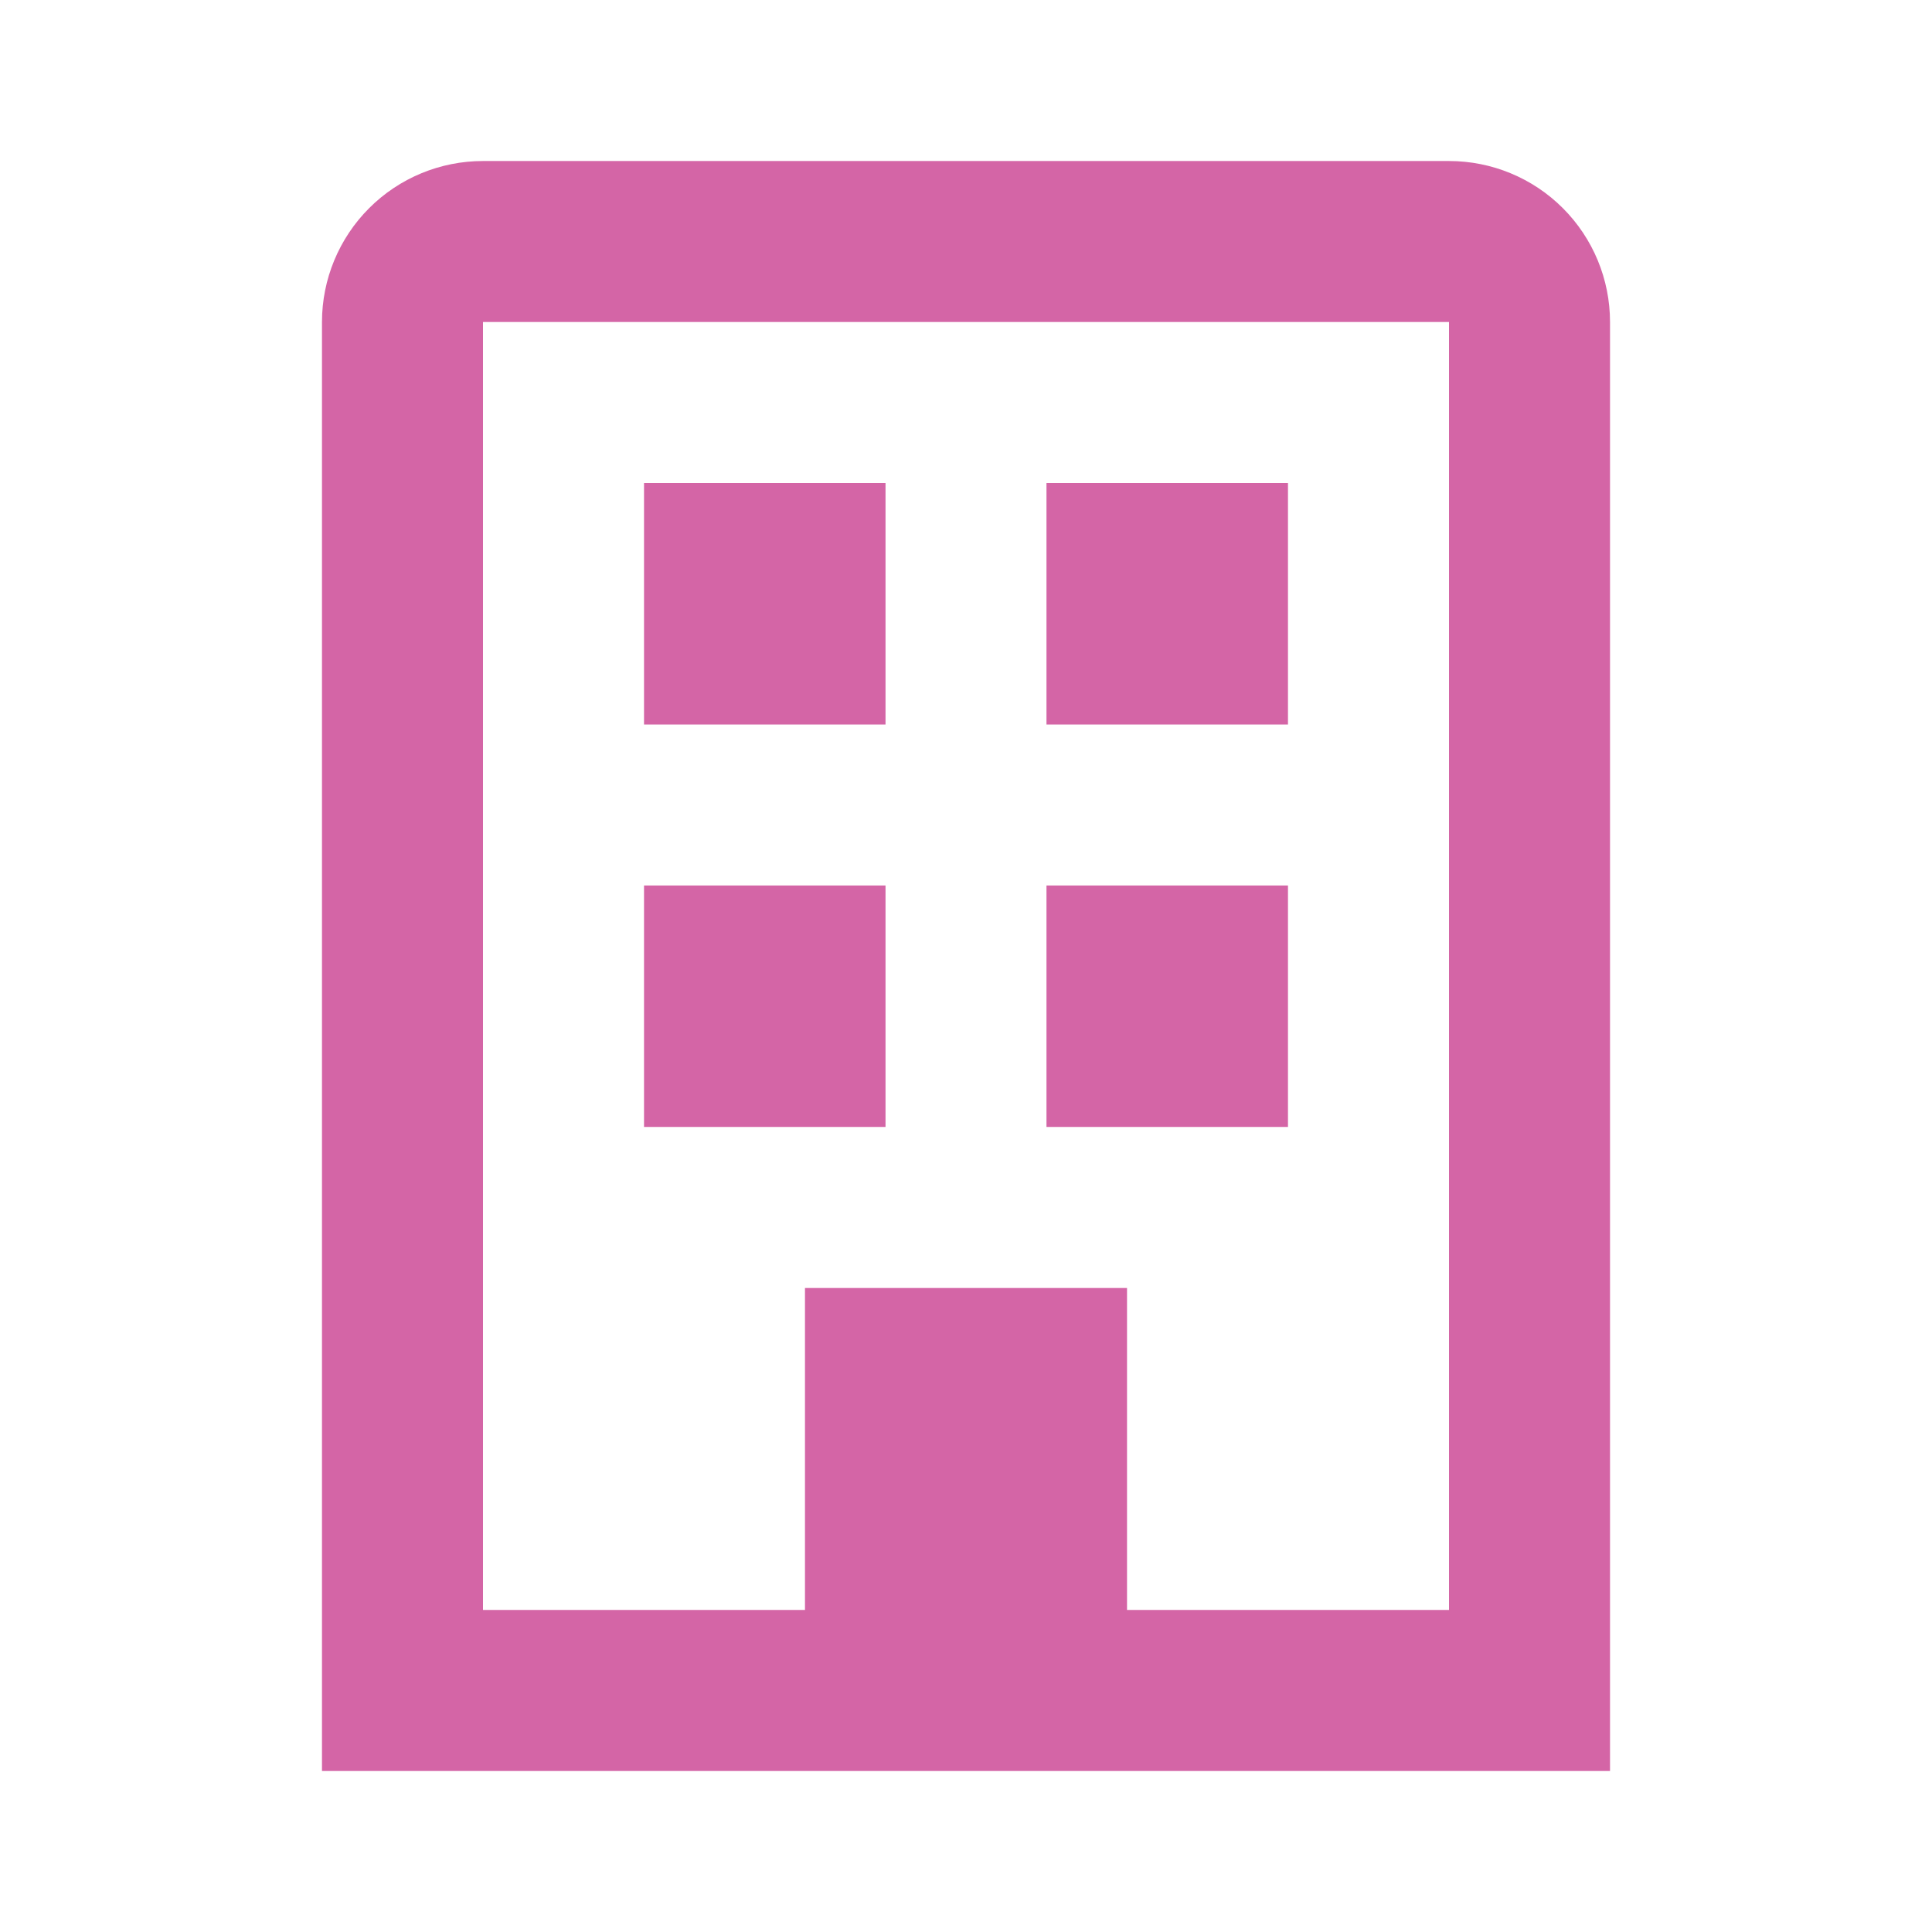 <?xml version="1.0" encoding="UTF-8"?> <svg xmlns="http://www.w3.org/2000/svg" width="41" height="41" viewBox="0 0 41 41" fill="none"><path d="M10.25 3.417H30.75C31.656 3.417 32.525 3.776 33.166 4.417C33.807 5.058 34.167 5.927 34.167 6.833V37.583H6.833V6.833C6.833 5.927 7.193 5.058 7.834 4.417C8.475 3.776 9.344 3.417 10.25 3.417ZM10.25 34.166H17.083V27.333H23.917V34.166H30.75V6.833H10.25V34.166ZM22.208 10.25H27.333V15.375H22.208V10.25ZM13.667 18.791H18.792V23.916H13.667V18.791ZM22.208 18.791H27.333V23.916H22.208V18.791ZM13.667 10.25H18.792V15.375H13.667V10.25Z" fill="#D465A6"></path></svg> 